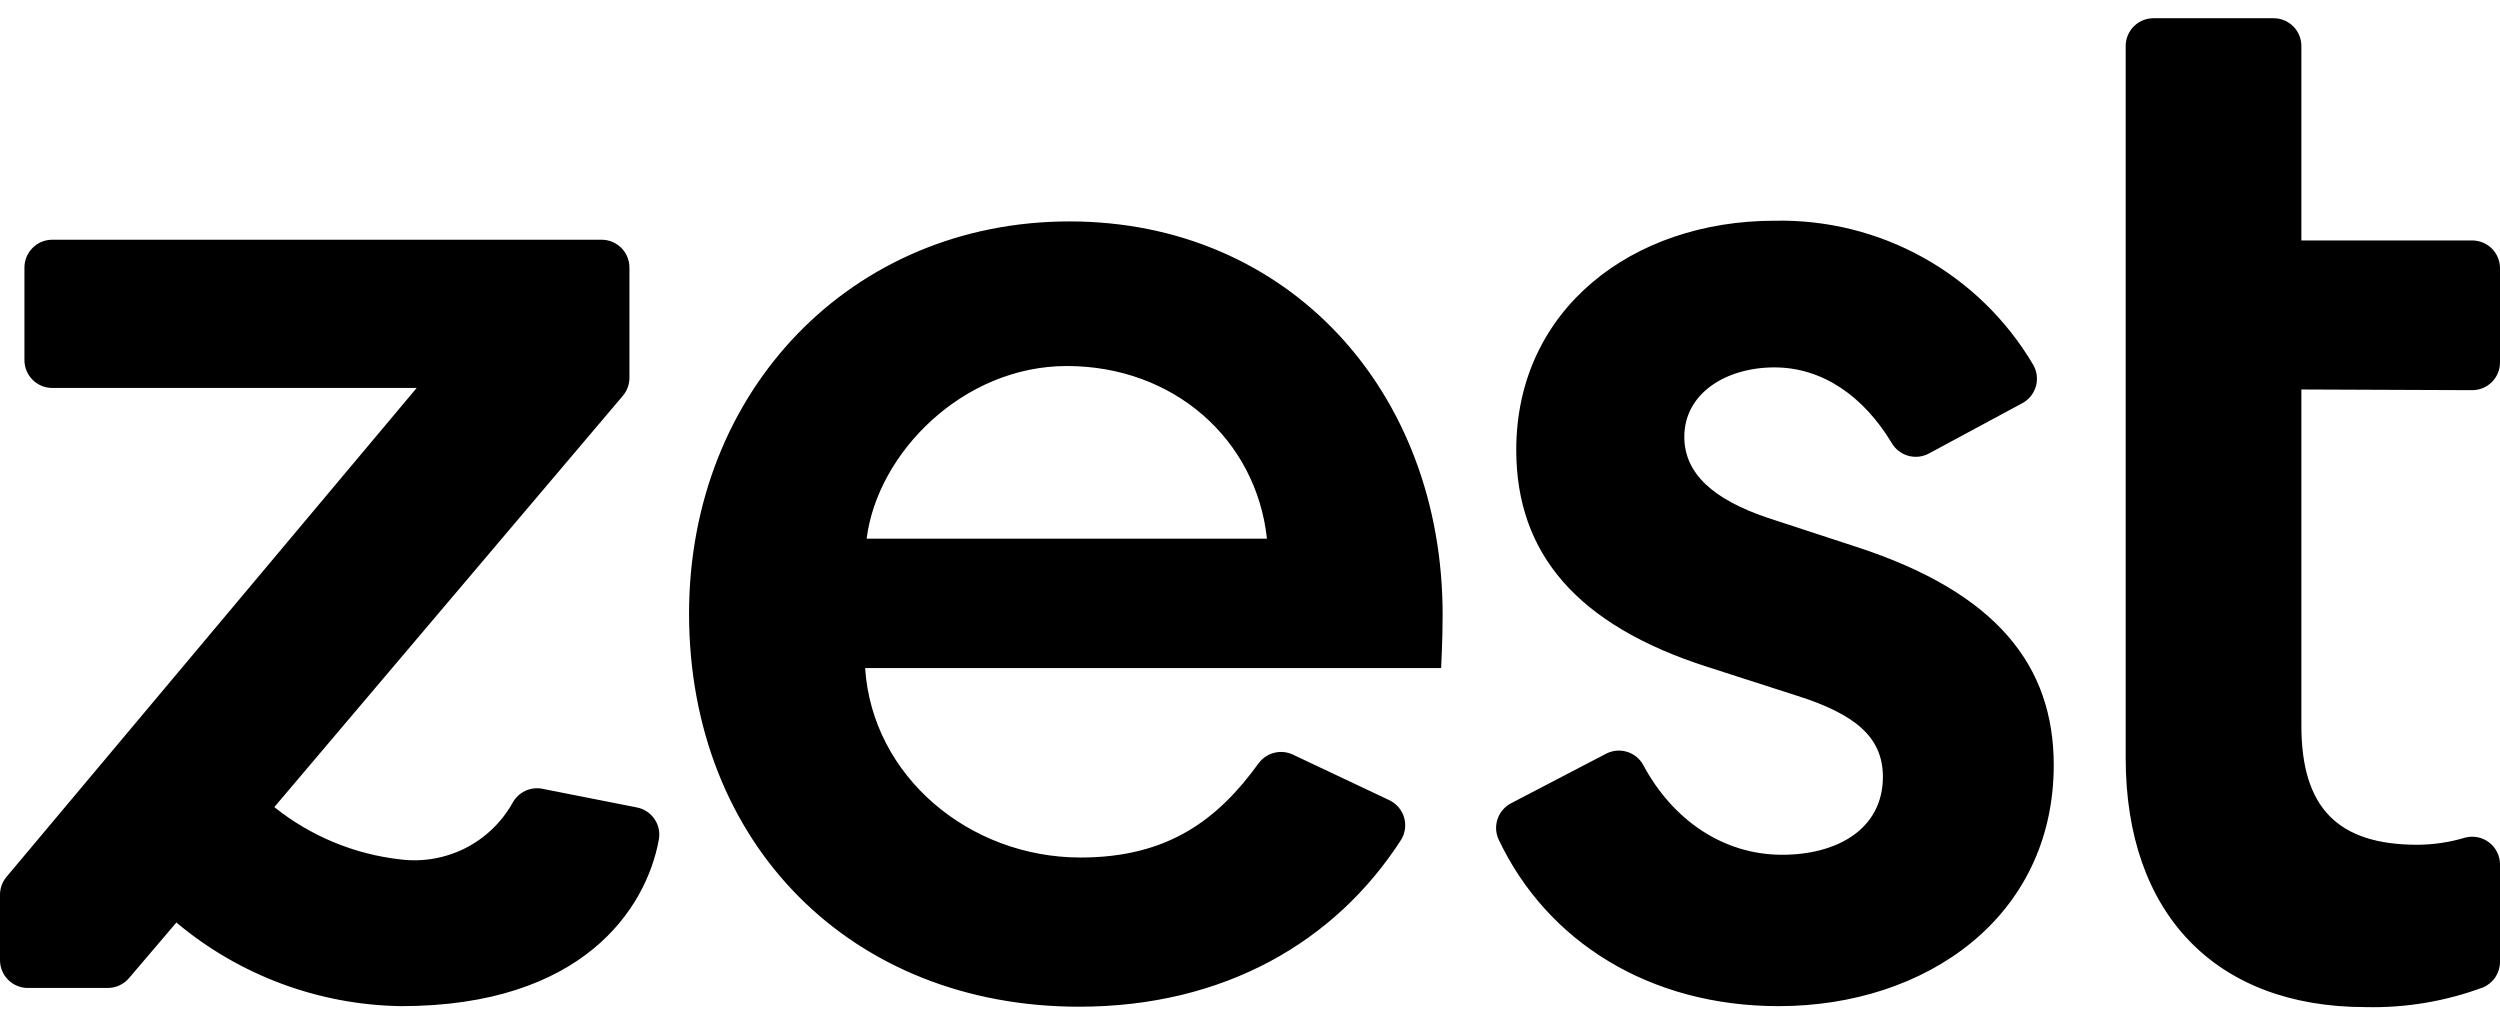 <svg width="120" height="49" viewBox="0 0 120 49" fill="none" xmlns="http://www.w3.org/2000/svg">
<path d="M51.333 10.628C40.92 10.628 33.074 18.695 33.074 29.474C33.093 40.522 40.866 48.322 51.794 48.322C58.76 48.322 64.1 45.202 67.246 40.321C67.347 40.162 67.412 39.983 67.437 39.796C67.464 39.61 67.449 39.419 67.397 39.239C67.344 39.058 67.252 38.891 67.131 38.747C67.008 38.605 66.856 38.489 66.687 38.408L62.059 36.221C61.778 36.088 61.458 36.058 61.157 36.136C60.853 36.214 60.59 36.395 60.407 36.647C58.473 39.314 56.094 41.161 51.867 41.161C46.533 41.161 41.867 37.274 41.526 32.068H69.174C69.174 31.849 69.246 30.895 69.246 29.501C69.246 18.769 61.84 10.628 51.333 10.628ZM41.599 25.855C42.114 21.748 46.219 17.569 51.207 17.569C56.34 17.569 60.3 21.088 60.813 25.855H41.599ZM98.58 36.709C98.58 44.041 92.419 48.295 85.38 48.295C79.186 48.295 74.253 45.202 71.934 40.295C71.79 39.983 71.773 39.629 71.885 39.305C71.997 38.981 72.23 38.713 72.534 38.555L77.073 36.188C77.382 36.022 77.745 35.983 78.081 36.082C78.418 36.181 78.704 36.407 78.873 36.715C80.274 39.341 82.7 41.029 85.54 41.029C88.206 41.029 90.379 39.781 90.379 37.288C90.379 35.381 89.046 34.282 86.274 33.401L81.947 32.008C75.714 30.008 72.78 26.581 72.78 21.595C72.78 14.848 78.354 10.595 85.173 10.595C87.674 10.54 90.142 11.153 92.328 12.37C94.512 13.588 96.332 15.365 97.6 17.521C97.688 17.677 97.743 17.848 97.764 18.023C97.785 18.2 97.77 18.38 97.721 18.55C97.669 18.721 97.587 18.881 97.475 19.019C97.362 19.157 97.224 19.271 97.067 19.355L92.586 21.769C92.28 21.934 91.918 21.971 91.584 21.874C91.248 21.778 90.965 21.553 90.793 21.248C89.46 19.042 87.499 17.635 85.173 17.635C82.847 17.635 80.847 18.881 80.847 20.968C80.847 22.729 82.24 23.975 84.846 24.854L89.1 26.248C95.867 28.448 98.58 31.969 98.58 36.734V36.709ZM110.466 18.695V34.828C110.466 38.788 112.227 40.549 116.04 40.549C116.812 40.544 117.58 40.43 118.32 40.208C118.518 40.154 118.726 40.148 118.927 40.187C119.128 40.228 119.317 40.313 119.479 40.439C119.643 40.564 119.773 40.724 119.863 40.909C119.955 41.093 120.001 41.296 120 41.501V46.168C120 46.43 119.922 46.685 119.778 46.904C119.634 47.122 119.427 47.293 119.187 47.395C117.384 48.065 115.47 48.386 113.547 48.341C106.36 48.341 102.033 43.868 102.033 36.388V2.207C102.033 1.855 102.174 1.516 102.424 1.265C102.673 1.015 103.012 0.875 103.366 0.875H109.134C109.486 0.875 109.825 1.015 110.076 1.265C110.326 1.516 110.466 1.855 110.466 2.207V11.542H118.666C119.02 11.542 119.359 11.681 119.61 11.932C119.859 12.182 120 12.521 120 12.875V17.395C120 17.749 119.859 18.088 119.61 18.338C119.359 18.587 119.02 18.728 118.666 18.728L110.466 18.695ZM31.626 40.295C31.02 43.628 27.96 48.295 19.247 48.295C15.299 48.236 11.492 46.819 8.466 44.281L6.194 46.948C6.067 47.096 5.912 47.216 5.736 47.297C5.559 47.38 5.367 47.422 5.173 47.422H1.333C0.98 47.422 0.64 47.281 0.39 47.03C0.141 46.781 0 46.442 0 46.088V42.949C0 42.634 0.111 42.329 0.314 42.088L20 18.622H2.506C2.152 18.622 1.813 18.481 1.565 18.23C1.314 17.981 1.173 17.642 1.173 17.288V12.841C1.173 12.488 1.314 12.149 1.565 11.899C1.813 11.648 2.152 11.507 2.506 11.507H28.88C29.233 11.507 29.573 11.648 29.823 11.899C30.073 12.149 30.213 12.488 30.213 12.841V18.134C30.213 18.449 30.102 18.754 29.899 18.995L13.167 38.741C14.915 40.139 17.022 41.011 19.247 41.255C20.311 41.383 21.39 41.192 22.347 40.706C23.302 40.219 24.091 39.458 24.613 38.521C24.747 38.281 24.953 38.087 25.201 37.967C25.449 37.849 25.728 37.808 26 37.855L30.559 38.755C30.904 38.819 31.21 39.017 31.41 39.305C31.61 39.595 31.688 39.949 31.626 40.295Z" fill="black"/>
</svg>
